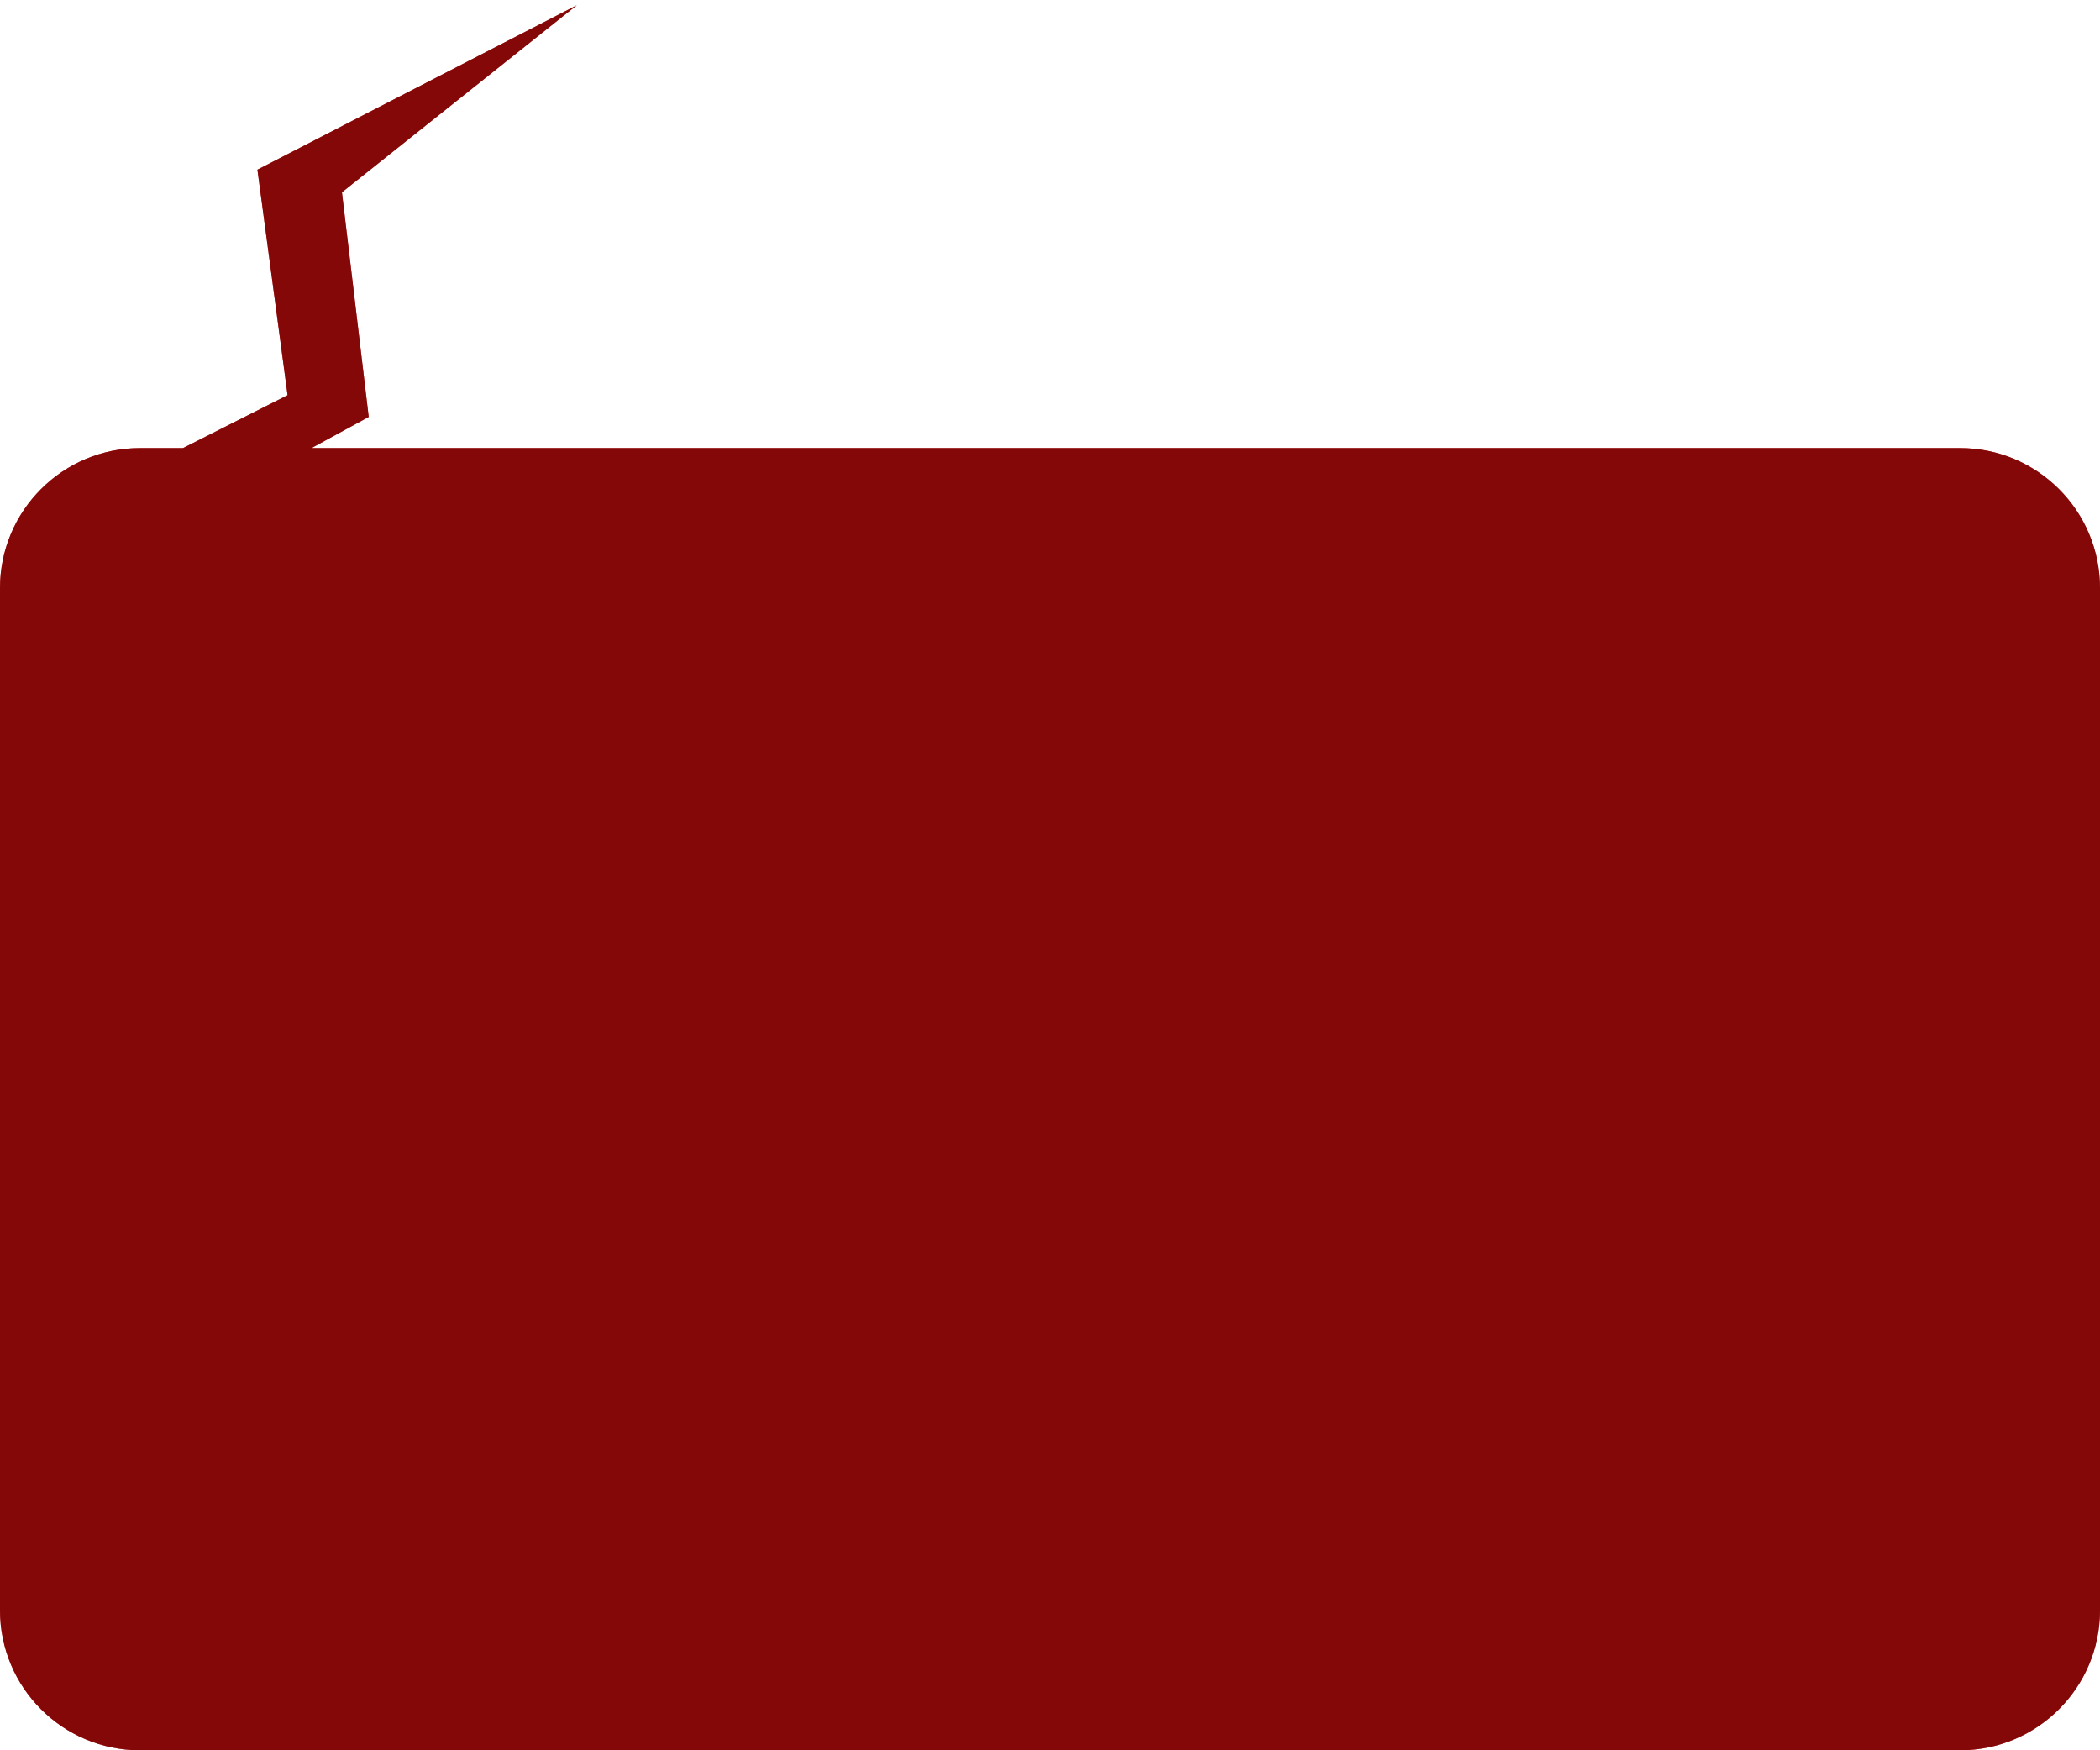 <?xml version="1.0" encoding="UTF-8"?> <svg xmlns="http://www.w3.org/2000/svg" width="300" height="250" viewBox="0 0 300 250" fill="none"> <path fill-rule="evenodd" clip-rule="evenodd" d="M44.497 64L52.674 59.551L48.848 27.468L82.408 0.743L36.774 24.232L41.083 56.445L26.14 64H20C8.954 64 0 72.955 0 84V230C0 241.046 8.954 250 20 250H280C291.046 250 300 241.046 300 230V84C300 72.955 291.046 64 280 64H44.497Z" fill="#D25555"></path> <path fill-rule="evenodd" clip-rule="evenodd" d="M44.497 64L52.674 59.551L48.848 27.468L82.408 0.743L36.774 24.232L41.083 56.445L26.14 64H20C8.954 64 0 72.955 0 84V230C0 241.046 8.954 250 20 250H280C291.046 250 300 241.046 300 230V84C300 72.955 291.046 64 280 64H44.497Z" fill="#850808"></path> </svg> 